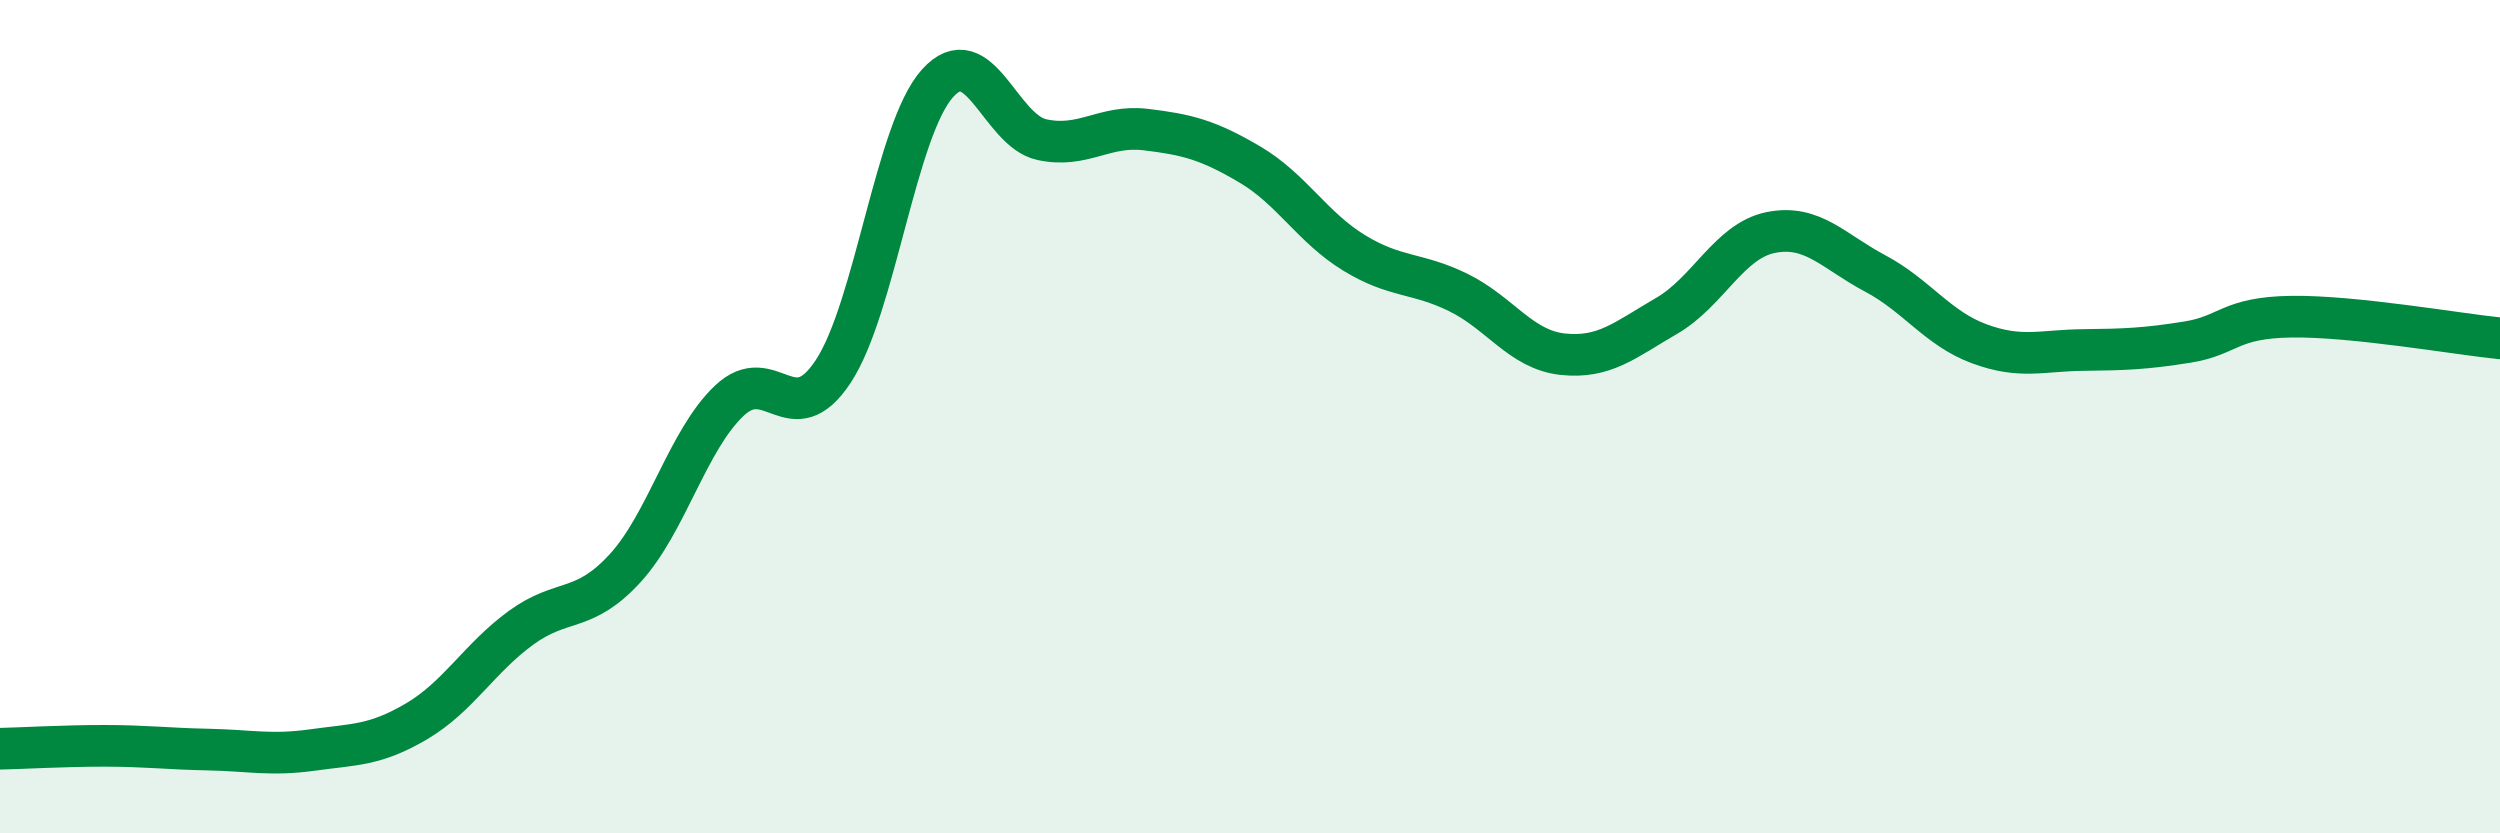 
    <svg width="60" height="20" viewBox="0 0 60 20" xmlns="http://www.w3.org/2000/svg">
      <path
        d="M 0,17.97 C 0.5,17.96 1.5,17.9 2.5,17.9 C 3.5,17.9 4,17.97 5,17.99 C 6,18.01 6.5,18.14 7.5,18 C 8.5,17.86 9,17.9 10,17.31 C 11,16.72 11.5,15.8 12.5,15.07 C 13.5,14.34 14,14.73 15,13.64 C 16,12.55 16.5,10.57 17.5,9.62 C 18.5,8.67 19,10.43 20,8.91 C 21,7.39 21.5,3.11 22.5,2 C 23.5,0.89 24,3.13 25,3.35 C 26,3.57 26.5,2.99 27.5,3.11 C 28.5,3.23 29,3.36 30,3.95 C 31,4.54 31.5,5.46 32.5,6.07 C 33.5,6.68 34,6.53 35,7.02 C 36,7.51 36.5,8.39 37.5,8.5 C 38.5,8.61 39,8.16 40,7.58 C 41,7 41.5,5.78 42.5,5.58 C 43.5,5.38 44,6.03 45,6.56 C 46,7.09 46.5,7.88 47.5,8.25 C 48.5,8.62 49,8.41 50,8.4 C 51,8.39 51.5,8.37 52.5,8.21 C 53.5,8.05 53.5,7.62 55,7.6 C 56.5,7.58 59,8.02 60,8.12L60 20L0 20Z"
        fill="#008740"
        opacity="0.1"
        stroke-linecap="round"
        stroke-linejoin="round"
      />
      <path
        d="M 0,17.97 C 0.5,17.96 1.5,17.9 2.5,17.9 C 3.5,17.9 4,17.97 5,17.99 C 6,18.01 6.5,18.14 7.5,18 C 8.5,17.86 9,17.9 10,17.31 C 11,16.72 11.5,15.8 12.5,15.07 C 13.5,14.34 14,14.73 15,13.64 C 16,12.55 16.5,10.57 17.5,9.62 C 18.5,8.67 19,10.43 20,8.91 C 21,7.39 21.5,3.11 22.5,2 C 23.5,0.89 24,3.13 25,3.35 C 26,3.57 26.5,2.99 27.5,3.11 C 28.5,3.23 29,3.36 30,3.95 C 31,4.54 31.5,5.46 32.5,6.07 C 33.5,6.68 34,6.53 35,7.02 C 36,7.51 36.5,8.39 37.5,8.5 C 38.5,8.61 39,8.16 40,7.58 C 41,7 41.5,5.78 42.5,5.58 C 43.5,5.38 44,6.03 45,6.56 C 46,7.09 46.5,7.88 47.5,8.25 C 48.5,8.62 49,8.41 50,8.4 C 51,8.39 51.5,8.37 52.5,8.21 C 53.5,8.05 53.5,7.62 55,7.6 C 56.5,7.58 59,8.02 60,8.12"
        stroke="#008740"
        stroke-width="1"
        fill="none"
        stroke-linecap="round"
        stroke-linejoin="round"
      />
    </svg>
  